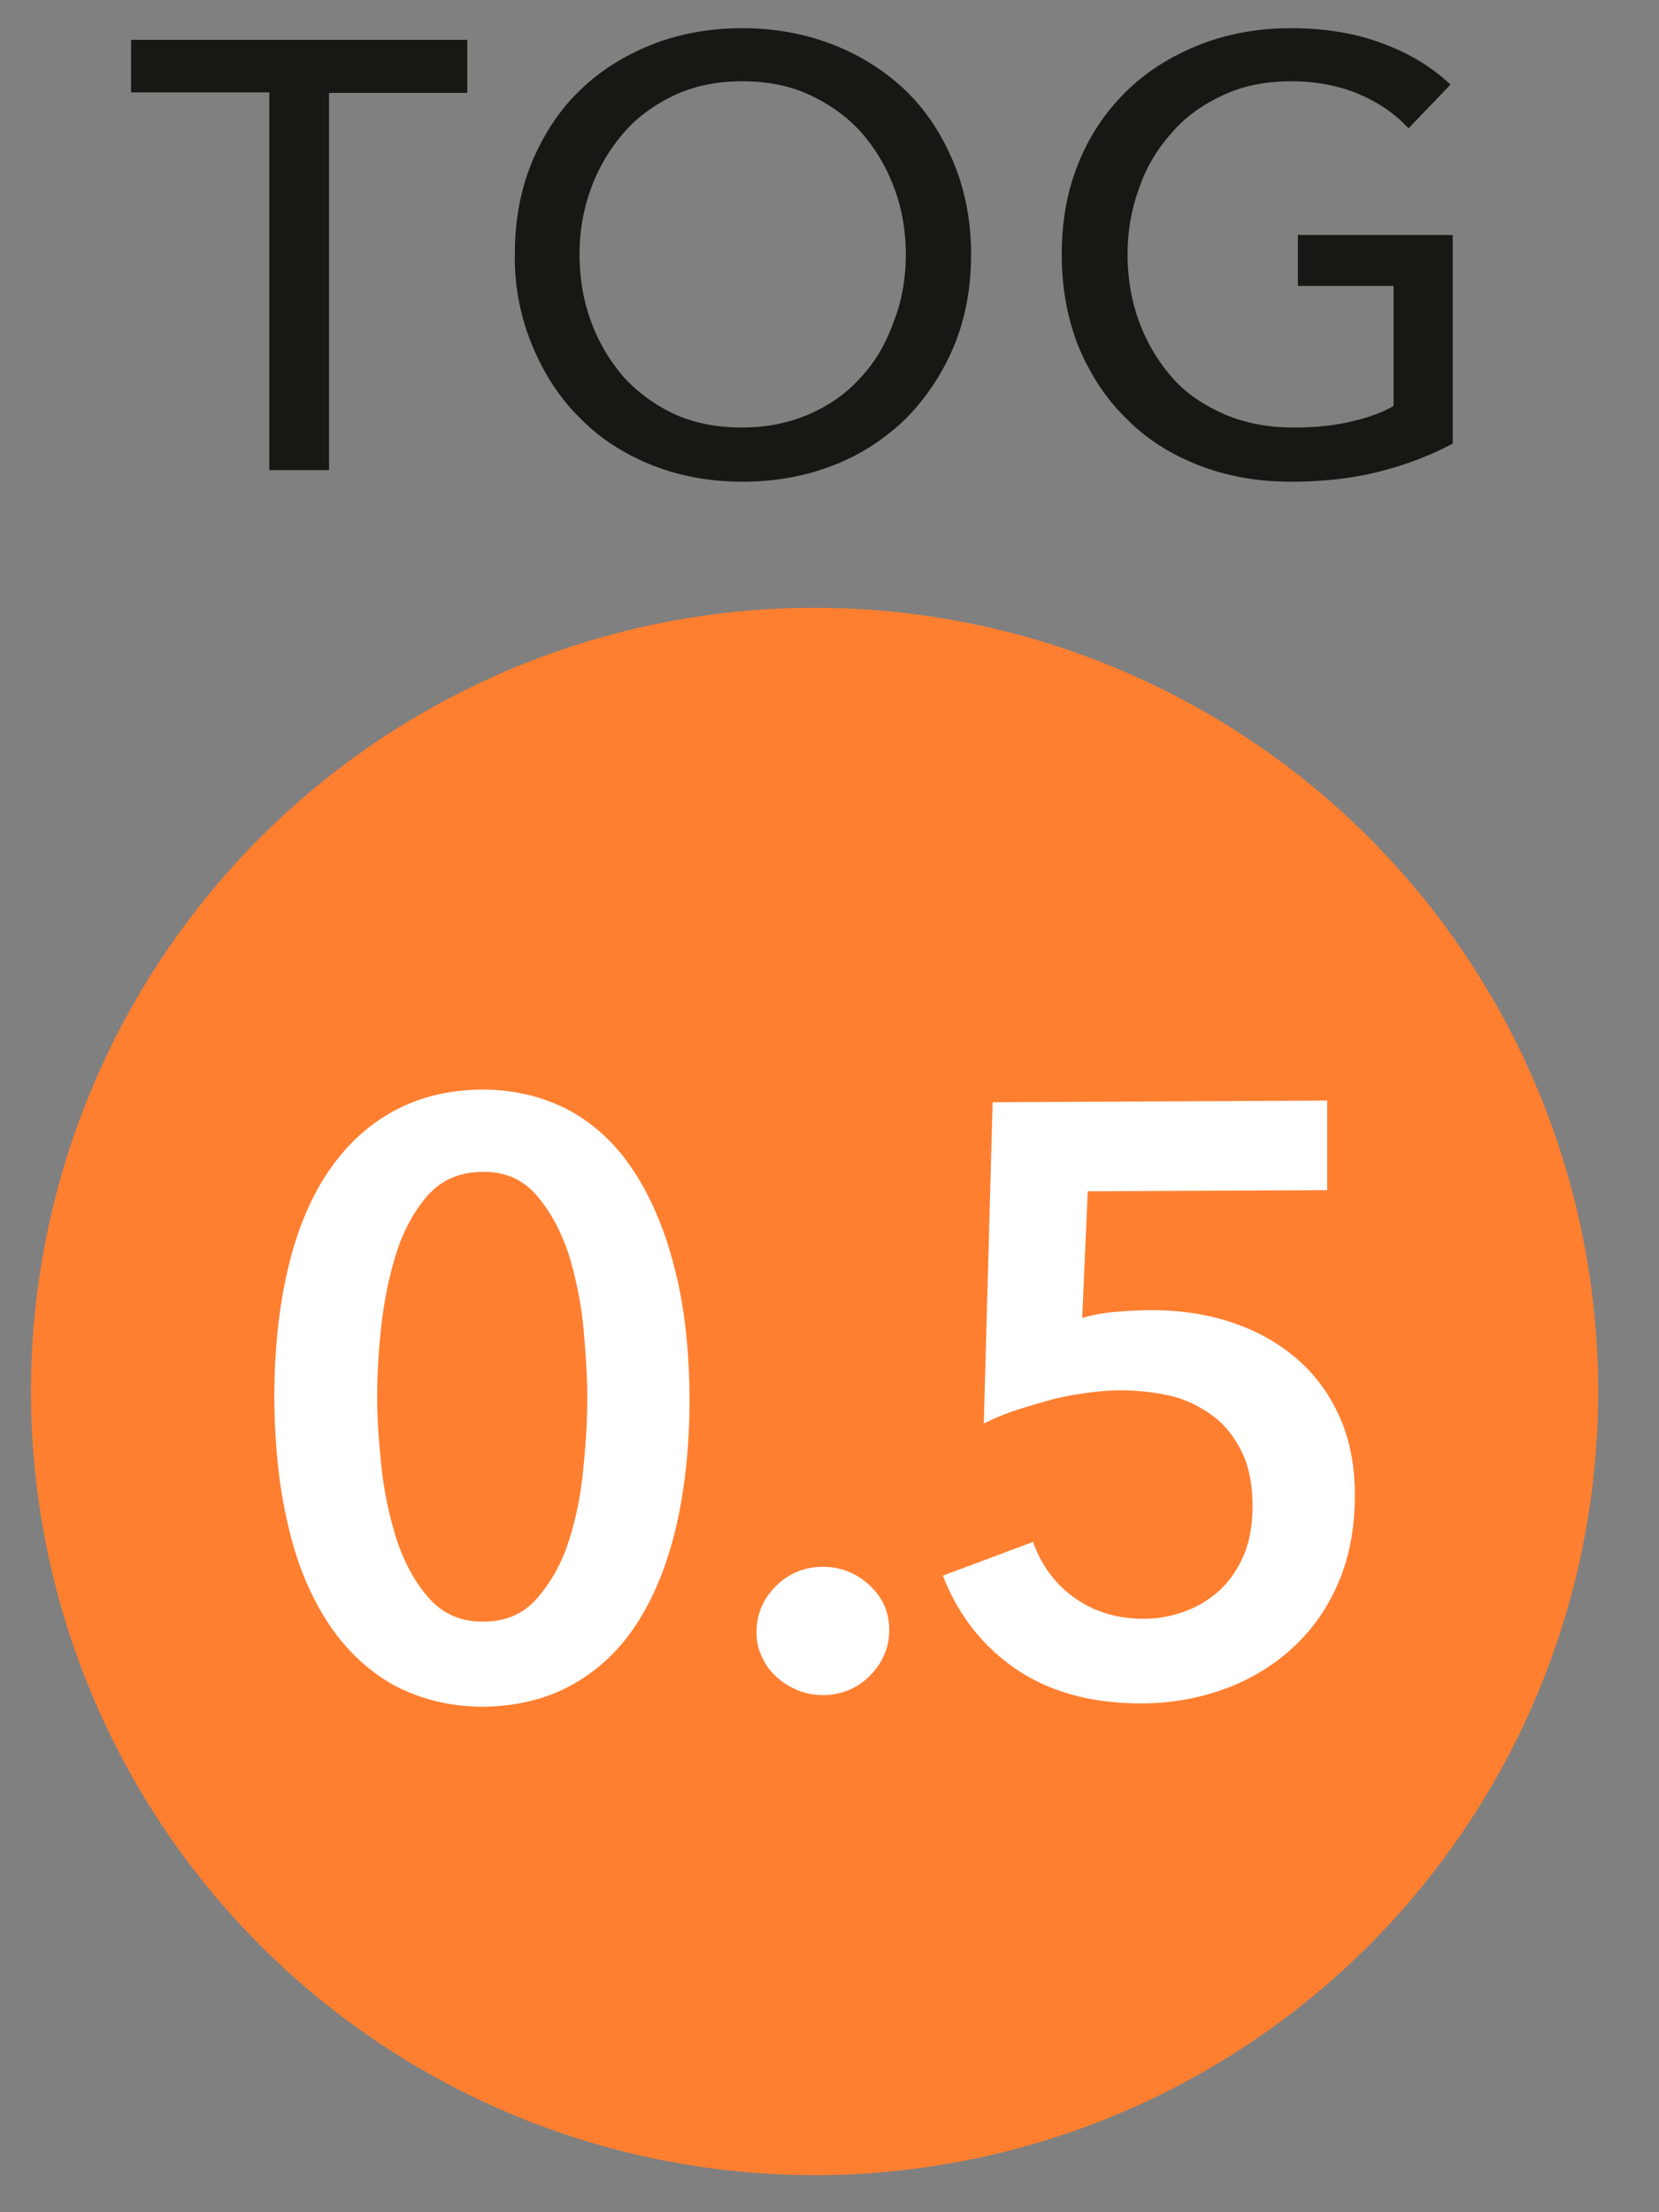 <svg xmlns="http://www.w3.org/2000/svg" xml:space="preserve" id="Calque_1" x="0" y="0" style="enable-background:new 0 0 30 40" version="1.1" viewBox="0 0 30 40"><rect x="0" y="0" width="30" height="40" fill="#808080" stroke="none"/><style type="text/css">.st0{fill:#ff7f30}.st1{enable-background:new}.st2{fill:#fff}.st3{fill:#171714}</style><g><circle cx="14.73" cy="25.16" r="14.17" class="st0"/></g><g class="st1"><path d="M12.47 25.26c0 .86-.08 1.64-.24 2.33-.16.69-.4 1.28-.71 1.76-.31.48-.7.85-1.17 1.11-.46.26-1 .39-1.6.4-.6 0-1.13-.13-1.61-.38-.47-.26-.87-.63-1.19-1.11s-.57-1.06-.73-1.75c-.17-.69-.25-1.46-.26-2.32 0-.86.08-1.64.24-2.33s.4-1.28.72-1.76.71-.85 1.18-1.11c.47-.26 1-.39 1.6-.4.6 0 1.13.13 1.6.38.47.26.86.63 1.17 1.11s.56 1.06.73 1.75c.18.68.26 1.46.27 2.32zm-1.85 0c0-.37-.03-.79-.07-1.26a6.81 6.81 0 0 0-.27-1.33c-.14-.42-.33-.77-.58-1.06s-.58-.43-.98-.42c-.41 0-.74.15-.99.43-.25.29-.44.64-.57 1.06s-.22.87-.27 1.34c-.05.47-.07.89-.07 1.26s.03.79.08 1.26.15.91.28 1.32c.14.41.33.76.58 1.04.25.28.58.43.99.42.4 0 .72-.14.97-.43s.44-.63.57-1.04c.13-.41.22-.85.26-1.32.05-.48.07-.9.07-1.27zM13.68 29.51c0-.32.12-.6.35-.83.23-.23.52-.35.85-.35.32 0 .6.11.84.33.24.22.36.49.36.81s-.12.6-.35.83c-.23.23-.52.35-.85.35-.16 0-.31-.03-.46-.09a1.36 1.36 0 0 1-.38-.24c-.11-.1-.2-.22-.26-.36a.988.988 0 0 1-.1-.45zM24 21.52l-4.33.02-.1 2.29c.17-.05.37-.09.61-.11.24-.02.45-.03.64-.03.52 0 1 .07 1.45.22s.83.36 1.17.65c.33.28.59.63.78 1.05s.28.89.28 1.43c0 .59-.1 1.12-.3 1.58-.2.47-.48.86-.83 1.18-.35.32-.76.57-1.23.74-.47.17-.97.26-1.5.26-.89 0-1.64-.2-2.25-.61s-1.06-.98-1.34-1.7l1.63-.61c.15.42.4.76.75 1.01s.77.38 1.25.38c.27 0 .52-.05.76-.14.24-.09.45-.22.63-.39s.32-.38.43-.64c.1-.25.15-.54.15-.86 0-.41-.07-.75-.21-1.02-.14-.27-.32-.49-.55-.65s-.48-.28-.76-.34a4.116 4.116 0 0 0-1.5-.04c-.23.03-.45.07-.66.13s-.42.12-.63.19c-.21.07-.39.15-.55.23l.16-5.81L24 19.9v1.62z" class="st2"/></g><g><path d="M5.96 8.5H4.87V1.67h-2.5V.72h6.08v.96h-2.5V8.5zM17.56 4.6c0 .6-.1 1.15-.31 1.66-.21.5-.5.93-.86 1.3-.37.36-.8.65-1.31.85-.51.2-1.06.3-1.65.3s-1.14-.1-1.64-.3-.94-.48-1.3-.85c-.37-.36-.65-.8-.86-1.3a4.13 4.13 0 0 1-.32-1.66c0-.61.1-1.16.31-1.67.21-.5.49-.93.86-1.29s.8-.63 1.3-.83c.5-.2 1.05-.3 1.64-.3s1.14.1 1.65.3c.51.2.94.48 1.31.83.37.36.65.79.86 1.29s.32 1.06.32 1.67zm-1.18 0c0-.42-.07-.83-.21-1.2-.14-.38-.34-.71-.59-1-.26-.29-.57-.51-.93-.68s-.77-.25-1.23-.25c-.45 0-.85.08-1.22.25-.36.17-.67.39-.92.68-.25.29-.45.62-.59 1-.14.38-.21.78-.21 1.2 0 .43.07.84.21 1.22.14.38.34.71.59 1 .26.28.56.5.92.67.36.16.76.24 1.21.24s.85-.08 1.22-.24c.37-.16.68-.38.94-.67.26-.28.45-.61.59-1 .15-.38.22-.79.22-1.22zM25.47 2.32c-.24-.26-.53-.46-.9-.62-.36-.15-.77-.23-1.22-.23-.46 0-.87.08-1.23.25-.37.17-.68.39-.93.68-.26.29-.46.62-.59 1-.14.38-.21.78-.21 1.2 0 .43.07.84.21 1.22.14.38.34.71.59 1s.57.5.95.67c.37.16.79.24 1.25.24.37 0 .7-.03 1.01-.1.31-.07.58-.16.8-.29V5.17h-1.73v-.92h2.8v3.77c-.41.22-.86.39-1.34.51-.48.12-1.01.18-1.58.18-.61 0-1.17-.1-1.68-.3s-.95-.48-1.31-.85c-.37-.36-.65-.8-.86-1.3-.2-.51-.3-1.06-.3-1.66 0-.61.1-1.16.31-1.67s.5-.93.87-1.29.81-.63 1.31-.83c.51-.2 1.06-.3 1.65-.3.62 0 1.18.09 1.67.28.49.18.89.43 1.22.74l-.76.79z" class="st3"/></g></svg>